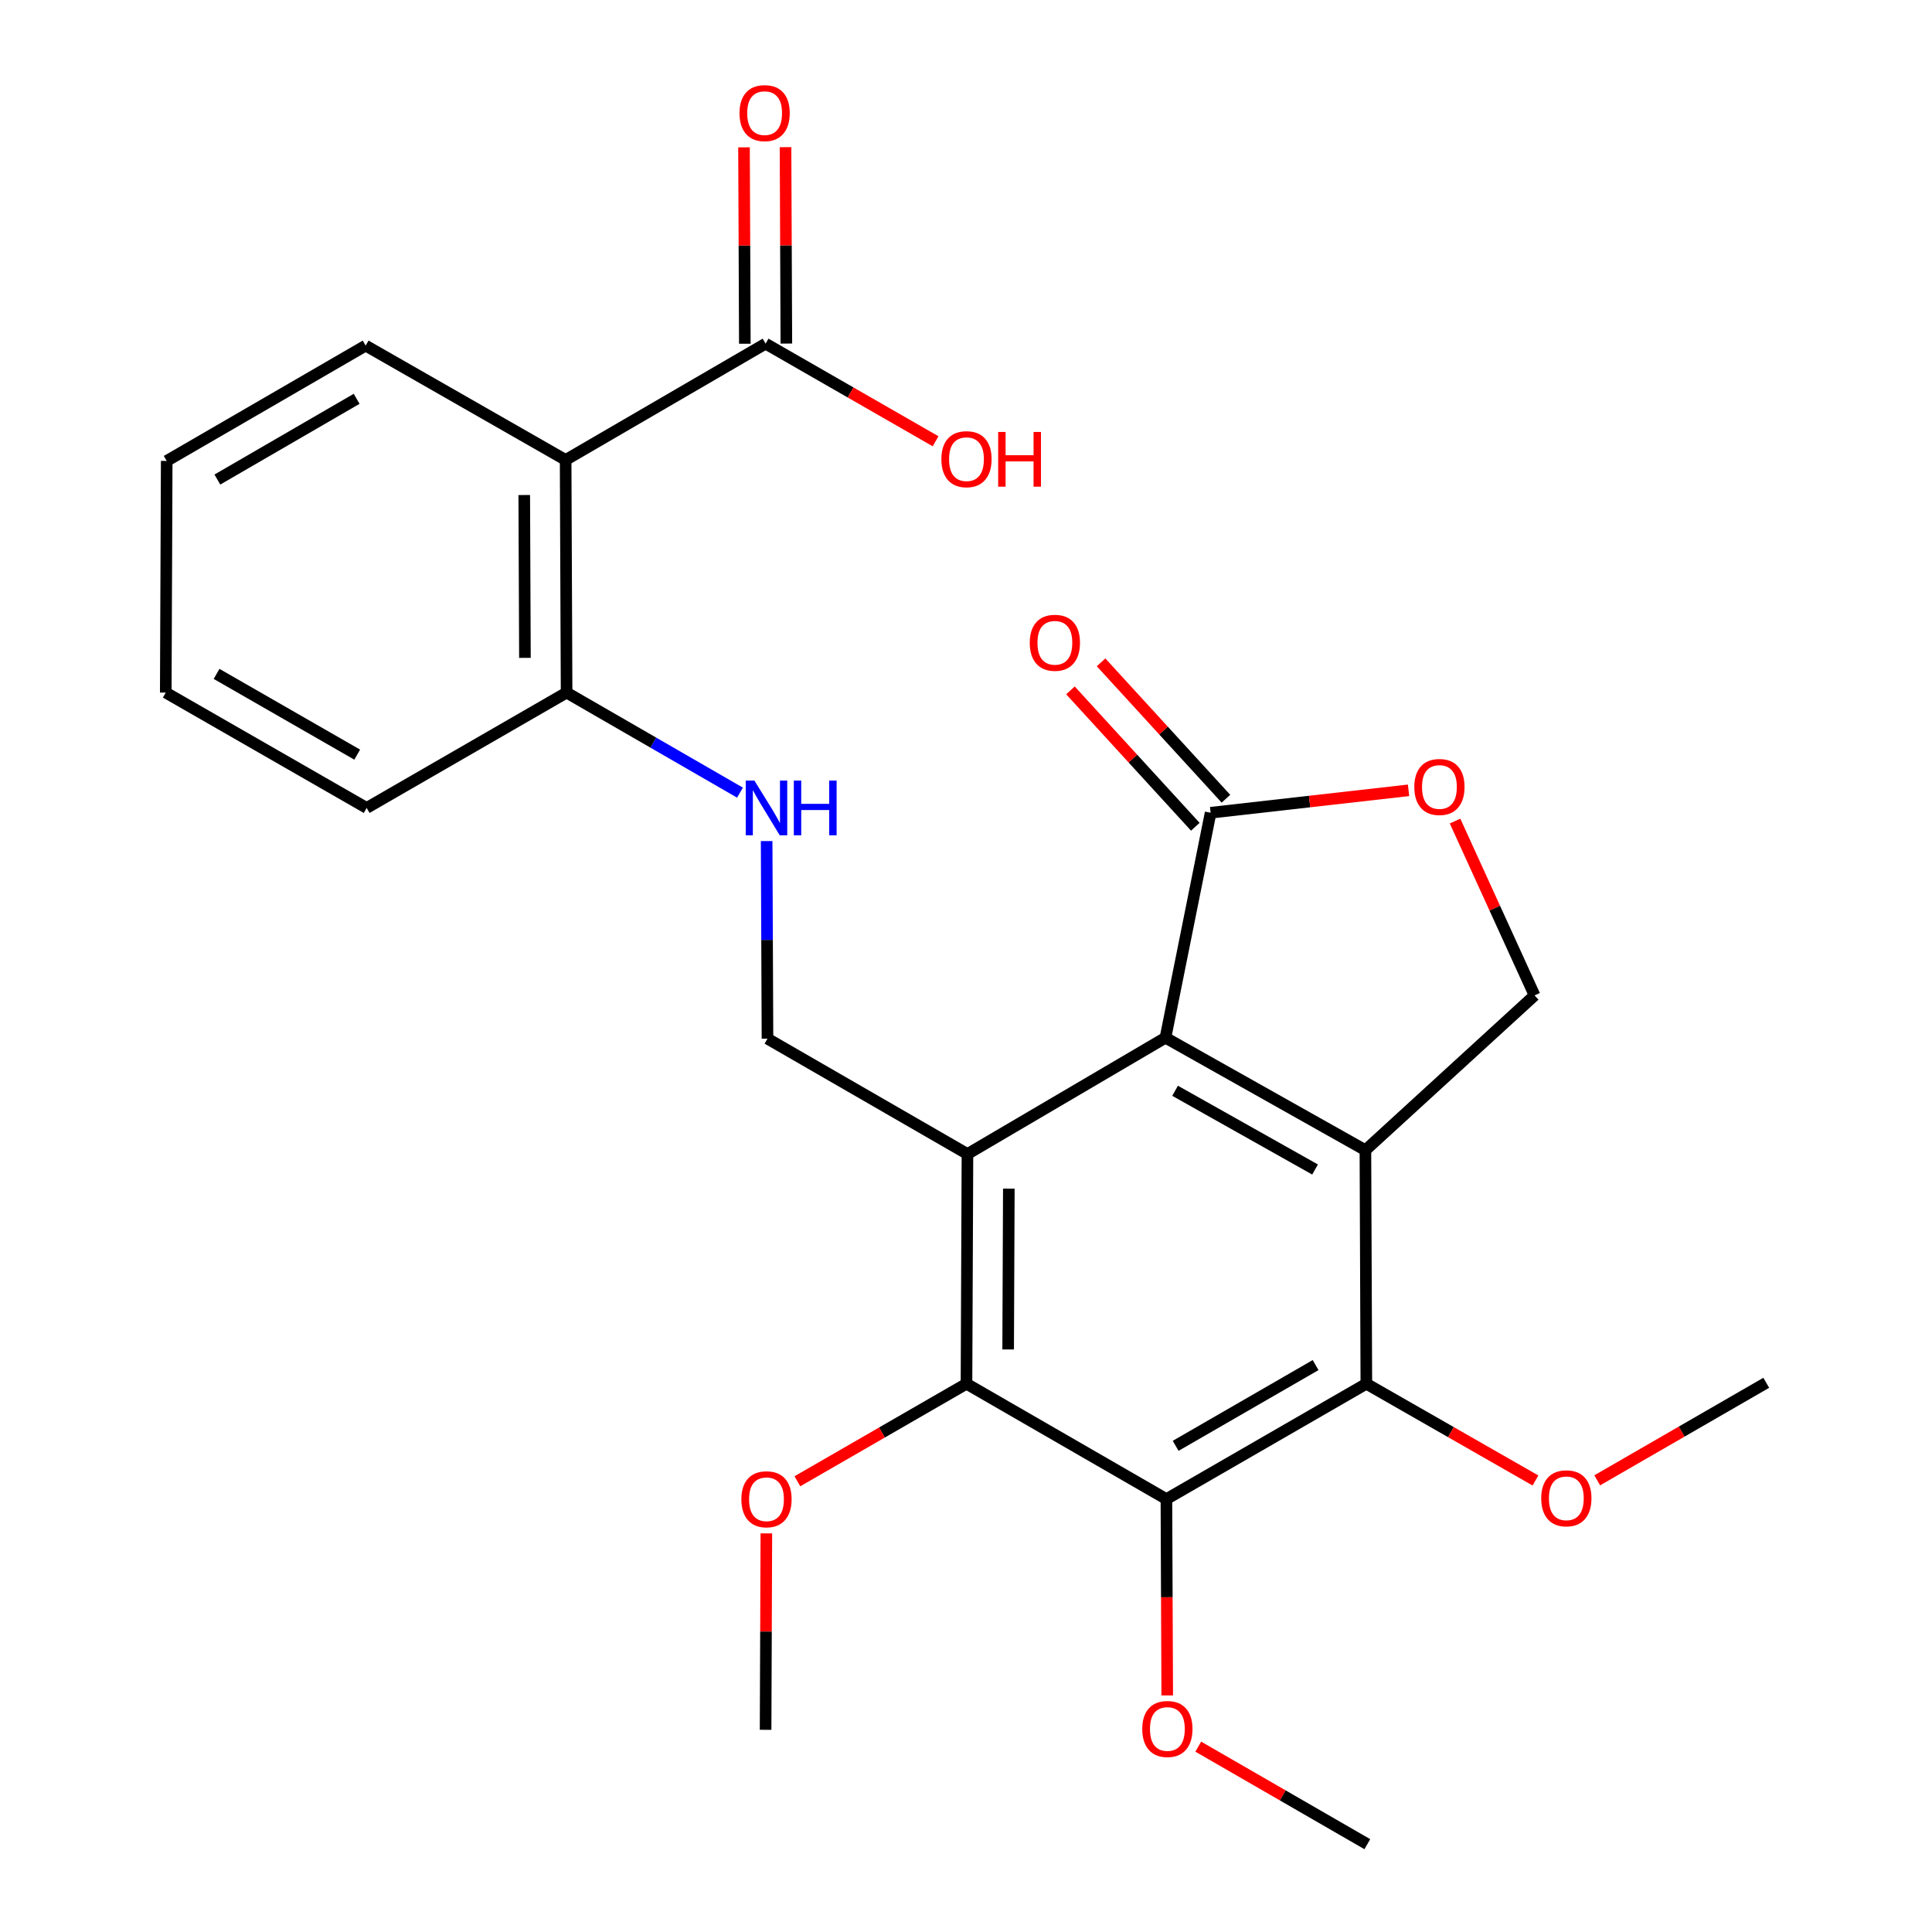 <?xml version='1.0' encoding='iso-8859-1'?>
<svg version='1.1' baseProfile='full'
              xmlns='http://www.w3.org/2000/svg'
                      xmlns:rdkit='http://www.rdkit.org/xml'
                      xmlns:xlink='http://www.w3.org/1999/xlink'
                  xml:space='preserve'
width='1000px' height='1000px' viewBox='0 0 1000 1000'>
<!-- END OF HEADER -->
<rect style='opacity:1.0;fill:#FFFFFF;stroke:none' width='1000' height='1000' x='0' y='0'> </rect>
<path class='bond-1' d='M 706.731,595.337 L 603.24,537.12' style='fill:none;fill-rule:evenodd;stroke:#000000;stroke-width:6px;stroke-linecap:butt;stroke-linejoin:miter;stroke-opacity:1' />
<path class='bond-1' d='M 680.67,605.335 L 608.227,564.584' style='fill:none;fill-rule:evenodd;stroke:#000000;stroke-width:6px;stroke-linecap:butt;stroke-linejoin:miter;stroke-opacity:1' />
<path class='bond-3' d='M 706.731,595.337 L 707.22,716.223' style='fill:none;fill-rule:evenodd;stroke:#000000;stroke-width:6px;stroke-linecap:butt;stroke-linejoin:miter;stroke-opacity:1' />
<path class='bond-8' d='M 706.731,595.337 L 794.294,515.212' style='fill:none;fill-rule:evenodd;stroke:#000000;stroke-width:6px;stroke-linecap:butt;stroke-linejoin:miter;stroke-opacity:1' />
<path class='bond-0' d='M 500.752,597.319 L 603.24,537.12' style='fill:none;fill-rule:evenodd;stroke:#000000;stroke-width:6px;stroke-linecap:butt;stroke-linejoin:miter;stroke-opacity:1' />
<path class='bond-4' d='M 500.752,597.319 L 500.251,716.223' style='fill:none;fill-rule:evenodd;stroke:#000000;stroke-width:6px;stroke-linecap:butt;stroke-linejoin:miter;stroke-opacity:1' />
<path class='bond-4' d='M 522.168,615.245 L 521.817,698.478' style='fill:none;fill-rule:evenodd;stroke:#000000;stroke-width:6px;stroke-linecap:butt;stroke-linejoin:miter;stroke-opacity:1' />
<path class='bond-10' d='M 500.752,597.319 L 397.25,537.61' style='fill:none;fill-rule:evenodd;stroke:#000000;stroke-width:6px;stroke-linecap:butt;stroke-linejoin:miter;stroke-opacity:1' />
<path class='bond-5' d='M 603.24,537.12 L 626.617,420.675' style='fill:none;fill-rule:evenodd;stroke:#000000;stroke-width:6px;stroke-linecap:butt;stroke-linejoin:miter;stroke-opacity:1' />
<path class='bond-2' d='M 603.729,775.932 L 707.22,716.223' style='fill:none;fill-rule:evenodd;stroke:#000000;stroke-width:6px;stroke-linecap:butt;stroke-linejoin:miter;stroke-opacity:1' />
<path class='bond-2' d='M 608.513,748.361 L 680.957,706.565' style='fill:none;fill-rule:evenodd;stroke:#000000;stroke-width:6px;stroke-linecap:butt;stroke-linejoin:miter;stroke-opacity:1' />
<path class='bond-15' d='M 603.729,775.932 L 603.944,826.738' style='fill:none;fill-rule:evenodd;stroke:#000000;stroke-width:6px;stroke-linecap:butt;stroke-linejoin:miter;stroke-opacity:1' />
<path class='bond-15' d='M 603.944,826.738 L 604.158,877.544' style='fill:none;fill-rule:evenodd;stroke:#FF0000;stroke-width:6px;stroke-linecap:butt;stroke-linejoin:miter;stroke-opacity:1' />
<path class='bond-27' d='M 603.729,775.932 L 500.251,716.223' style='fill:none;fill-rule:evenodd;stroke:#000000;stroke-width:6px;stroke-linecap:butt;stroke-linejoin:miter;stroke-opacity:1' />
<path class='bond-16' d='M 707.22,716.223 L 750.987,741.262' style='fill:none;fill-rule:evenodd;stroke:#000000;stroke-width:6px;stroke-linecap:butt;stroke-linejoin:miter;stroke-opacity:1' />
<path class='bond-16' d='M 750.987,741.262 L 794.753,766.3' style='fill:none;fill-rule:evenodd;stroke:#FF0000;stroke-width:6px;stroke-linecap:butt;stroke-linejoin:miter;stroke-opacity:1' />
<path class='bond-17' d='M 500.251,716.223 L 456.487,741.467' style='fill:none;fill-rule:evenodd;stroke:#000000;stroke-width:6px;stroke-linecap:butt;stroke-linejoin:miter;stroke-opacity:1' />
<path class='bond-17' d='M 456.487,741.467 L 412.724,766.71' style='fill:none;fill-rule:evenodd;stroke:#FF0000;stroke-width:6px;stroke-linecap:butt;stroke-linejoin:miter;stroke-opacity:1' />
<path class='bond-13' d='M 634.543,413.419 L 602.228,378.123' style='fill:none;fill-rule:evenodd;stroke:#000000;stroke-width:6px;stroke-linecap:butt;stroke-linejoin:miter;stroke-opacity:1' />
<path class='bond-13' d='M 602.228,378.123 L 569.913,342.826' style='fill:none;fill-rule:evenodd;stroke:#FF0000;stroke-width:6px;stroke-linecap:butt;stroke-linejoin:miter;stroke-opacity:1' />
<path class='bond-13' d='M 618.692,427.932 L 586.377,392.635' style='fill:none;fill-rule:evenodd;stroke:#000000;stroke-width:6px;stroke-linecap:butt;stroke-linejoin:miter;stroke-opacity:1' />
<path class='bond-13' d='M 586.377,392.635 L 554.061,357.338' style='fill:none;fill-rule:evenodd;stroke:#FF0000;stroke-width:6px;stroke-linecap:butt;stroke-linejoin:miter;stroke-opacity:1' />
<path class='bond-26' d='M 626.617,420.675 L 677.841,414.871' style='fill:none;fill-rule:evenodd;stroke:#000000;stroke-width:6px;stroke-linecap:butt;stroke-linejoin:miter;stroke-opacity:1' />
<path class='bond-26' d='M 677.841,414.871 L 729.064,409.066' style='fill:none;fill-rule:evenodd;stroke:#FF0000;stroke-width:6px;stroke-linecap:butt;stroke-linejoin:miter;stroke-opacity:1' />
<path class='bond-6' d='M 292.768,238.074 L 293.269,358.483' style='fill:none;fill-rule:evenodd;stroke:#000000;stroke-width:6px;stroke-linecap:butt;stroke-linejoin:miter;stroke-opacity:1' />
<path class='bond-6' d='M 271.352,256.225 L 271.703,340.511' style='fill:none;fill-rule:evenodd;stroke:#000000;stroke-width:6px;stroke-linecap:butt;stroke-linejoin:miter;stroke-opacity:1' />
<path class='bond-9' d='M 292.768,238.074 L 396.271,177.876' style='fill:none;fill-rule:evenodd;stroke:#000000;stroke-width:6px;stroke-linecap:butt;stroke-linejoin:miter;stroke-opacity:1' />
<path class='bond-19' d='M 292.768,238.074 L 189.265,178.879' style='fill:none;fill-rule:evenodd;stroke:#000000;stroke-width:6px;stroke-linecap:butt;stroke-linejoin:miter;stroke-opacity:1' />
<path class='bond-7' d='M 753.131,424.982 L 773.713,470.097' style='fill:none;fill-rule:evenodd;stroke:#FF0000;stroke-width:6px;stroke-linecap:butt;stroke-linejoin:miter;stroke-opacity:1' />
<path class='bond-7' d='M 773.713,470.097 L 794.294,515.212' style='fill:none;fill-rule:evenodd;stroke:#000000;stroke-width:6px;stroke-linecap:butt;stroke-linejoin:miter;stroke-opacity:1' />
<path class='bond-14' d='M 407.016,177.831 L 406.802,127' style='fill:none;fill-rule:evenodd;stroke:#000000;stroke-width:6px;stroke-linecap:butt;stroke-linejoin:miter;stroke-opacity:1' />
<path class='bond-14' d='M 406.802,127 L 406.589,76.17' style='fill:none;fill-rule:evenodd;stroke:#FF0000;stroke-width:6px;stroke-linecap:butt;stroke-linejoin:miter;stroke-opacity:1' />
<path class='bond-14' d='M 385.525,177.921 L 385.312,127.091' style='fill:none;fill-rule:evenodd;stroke:#000000;stroke-width:6px;stroke-linecap:butt;stroke-linejoin:miter;stroke-opacity:1' />
<path class='bond-14' d='M 385.312,127.091 L 385.098,76.26' style='fill:none;fill-rule:evenodd;stroke:#FF0000;stroke-width:6px;stroke-linecap:butt;stroke-linejoin:miter;stroke-opacity:1' />
<path class='bond-18' d='M 396.271,177.876 L 440.262,203.137' style='fill:none;fill-rule:evenodd;stroke:#000000;stroke-width:6px;stroke-linecap:butt;stroke-linejoin:miter;stroke-opacity:1' />
<path class='bond-18' d='M 440.262,203.137 L 484.253,228.399' style='fill:none;fill-rule:evenodd;stroke:#FF0000;stroke-width:6px;stroke-linecap:butt;stroke-linejoin:miter;stroke-opacity:1' />
<path class='bond-11' d='M 397.25,537.61 L 397.03,486.474' style='fill:none;fill-rule:evenodd;stroke:#000000;stroke-width:6px;stroke-linecap:butt;stroke-linejoin:miter;stroke-opacity:1' />
<path class='bond-11' d='M 397.03,486.474 L 396.81,435.338' style='fill:none;fill-rule:evenodd;stroke:#0000FF;stroke-width:6px;stroke-linecap:butt;stroke-linejoin:miter;stroke-opacity:1' />
<path class='bond-12' d='M 383.01,410.271 L 338.14,384.377' style='fill:none;fill-rule:evenodd;stroke:#0000FF;stroke-width:6px;stroke-linecap:butt;stroke-linejoin:miter;stroke-opacity:1' />
<path class='bond-12' d='M 338.14,384.377 L 293.269,358.483' style='fill:none;fill-rule:evenodd;stroke:#000000;stroke-width:6px;stroke-linecap:butt;stroke-linejoin:miter;stroke-opacity:1' />
<path class='bond-20' d='M 293.269,358.483 L 189.779,418.192' style='fill:none;fill-rule:evenodd;stroke:#000000;stroke-width:6px;stroke-linecap:butt;stroke-linejoin:miter;stroke-opacity:1' />
<path class='bond-21' d='M 620.218,904.06 L 663.97,929.303' style='fill:none;fill-rule:evenodd;stroke:#FF0000;stroke-width:6px;stroke-linecap:butt;stroke-linejoin:miter;stroke-opacity:1' />
<path class='bond-21' d='M 663.97,929.303 L 707.722,954.545' style='fill:none;fill-rule:evenodd;stroke:#000000;stroke-width:6px;stroke-linecap:butt;stroke-linejoin:miter;stroke-opacity:1' />
<path class='bond-23' d='M 826.721,766.217 L 870.461,740.975' style='fill:none;fill-rule:evenodd;stroke:#FF0000;stroke-width:6px;stroke-linecap:butt;stroke-linejoin:miter;stroke-opacity:1' />
<path class='bond-23' d='M 870.461,740.975 L 914.201,715.734' style='fill:none;fill-rule:evenodd;stroke:#000000;stroke-width:6px;stroke-linecap:butt;stroke-linejoin:miter;stroke-opacity:1' />
<path class='bond-22' d='M 396.667,793.678 L 396.469,844.514' style='fill:none;fill-rule:evenodd;stroke:#FF0000;stroke-width:6px;stroke-linecap:butt;stroke-linejoin:miter;stroke-opacity:1' />
<path class='bond-22' d='M 396.469,844.514 L 396.271,895.35' style='fill:none;fill-rule:evenodd;stroke:#000000;stroke-width:6px;stroke-linecap:butt;stroke-linejoin:miter;stroke-opacity:1' />
<path class='bond-24' d='M 189.265,178.879 L 86.288,238.576' style='fill:none;fill-rule:evenodd;stroke:#000000;stroke-width:6px;stroke-linecap:butt;stroke-linejoin:miter;stroke-opacity:1' />
<path class='bond-24' d='M 184.597,206.426 L 112.513,248.214' style='fill:none;fill-rule:evenodd;stroke:#000000;stroke-width:6px;stroke-linecap:butt;stroke-linejoin:miter;stroke-opacity:1' />
<path class='bond-25' d='M 189.779,418.192 L 85.799,358.483' style='fill:none;fill-rule:evenodd;stroke:#000000;stroke-width:6px;stroke-linecap:butt;stroke-linejoin:miter;stroke-opacity:1' />
<path class='bond-25' d='M 184.884,390.599 L 112.097,348.803' style='fill:none;fill-rule:evenodd;stroke:#000000;stroke-width:6px;stroke-linecap:butt;stroke-linejoin:miter;stroke-opacity:1' />
<path class='bond-28' d='M 86.288,238.576 L 85.799,358.483' style='fill:none;fill-rule:evenodd;stroke:#000000;stroke-width:6px;stroke-linecap:butt;stroke-linejoin:miter;stroke-opacity:1' />
<path  class='atom-8' d='M 732.044 407.336
Q 732.044 400.536, 735.404 396.736
Q 738.764 392.936, 745.044 392.936
Q 751.324 392.936, 754.684 396.736
Q 758.044 400.536, 758.044 407.336
Q 758.044 414.216, 754.644 418.136
Q 751.244 422.016, 745.044 422.016
Q 738.804 422.016, 735.404 418.136
Q 732.044 414.256, 732.044 407.336
M 745.044 418.816
Q 749.364 418.816, 751.684 415.936
Q 754.044 413.016, 754.044 407.336
Q 754.044 401.776, 751.684 398.976
Q 749.364 396.136, 745.044 396.136
Q 740.724 396.136, 738.364 398.936
Q 736.044 401.736, 736.044 407.336
Q 736.044 413.056, 738.364 415.936
Q 740.724 418.816, 745.044 418.816
' fill='#FF0000'/>
<path  class='atom-12' d='M 390.476 404.032
L 399.756 419.032
Q 400.676 420.512, 402.156 423.192
Q 403.636 425.872, 403.716 426.032
L 403.716 404.032
L 407.476 404.032
L 407.476 432.352
L 403.596 432.352
L 393.636 415.952
Q 392.476 414.032, 391.236 411.832
Q 390.036 409.632, 389.676 408.952
L 389.676 432.352
L 385.996 432.352
L 385.996 404.032
L 390.476 404.032
' fill='#0000FF'/>
<path  class='atom-12' d='M 410.876 404.032
L 414.716 404.032
L 414.716 416.072
L 429.196 416.072
L 429.196 404.032
L 433.036 404.032
L 433.036 432.352
L 429.196 432.352
L 429.196 419.272
L 414.716 419.272
L 414.716 432.352
L 410.876 432.352
L 410.876 404.032
' fill='#0000FF'/>
<path  class='atom-14' d='M 533.002 332.702
Q 533.002 325.902, 536.362 322.102
Q 539.722 318.302, 546.002 318.302
Q 552.282 318.302, 555.642 322.102
Q 559.002 325.902, 559.002 332.702
Q 559.002 339.582, 555.602 343.502
Q 552.202 347.382, 546.002 347.382
Q 539.762 347.382, 536.362 343.502
Q 533.002 339.622, 533.002 332.702
M 546.002 344.182
Q 550.322 344.182, 552.642 341.302
Q 555.002 338.382, 555.002 332.702
Q 555.002 327.142, 552.642 324.342
Q 550.322 321.502, 546.002 321.502
Q 541.682 321.502, 539.322 324.302
Q 537.002 327.102, 537.002 332.702
Q 537.002 338.422, 539.322 341.302
Q 541.682 344.182, 546.002 344.182
' fill='#FF0000'/>
<path  class='atom-15' d='M 382.769 58.55
Q 382.769 51.75, 386.129 47.95
Q 389.489 44.15, 395.769 44.15
Q 402.049 44.15, 405.409 47.95
Q 408.769 51.75, 408.769 58.55
Q 408.769 65.43, 405.369 69.35
Q 401.969 73.23, 395.769 73.23
Q 389.529 73.23, 386.129 69.35
Q 382.769 65.47, 382.769 58.55
M 395.769 70.03
Q 400.089 70.03, 402.409 67.15
Q 404.769 64.23, 404.769 58.55
Q 404.769 52.99, 402.409 50.19
Q 400.089 47.35, 395.769 47.35
Q 391.449 47.35, 389.089 50.15
Q 386.769 52.95, 386.769 58.55
Q 386.769 64.27, 389.089 67.15
Q 391.449 70.03, 395.769 70.03
' fill='#FF0000'/>
<path  class='atom-16' d='M 591.231 894.917
Q 591.231 888.117, 594.591 884.317
Q 597.951 880.517, 604.231 880.517
Q 610.511 880.517, 613.871 884.317
Q 617.231 888.117, 617.231 894.917
Q 617.231 901.797, 613.831 905.717
Q 610.431 909.597, 604.231 909.597
Q 597.991 909.597, 594.591 905.717
Q 591.231 901.837, 591.231 894.917
M 604.231 906.397
Q 608.551 906.397, 610.871 903.517
Q 613.231 900.597, 613.231 894.917
Q 613.231 889.357, 610.871 886.557
Q 608.551 883.717, 604.231 883.717
Q 599.911 883.717, 597.551 886.517
Q 595.231 889.317, 595.231 894.917
Q 595.231 900.637, 597.551 903.517
Q 599.911 906.397, 604.231 906.397
' fill='#FF0000'/>
<path  class='atom-17' d='M 797.735 775.523
Q 797.735 768.723, 801.095 764.923
Q 804.455 761.123, 810.735 761.123
Q 817.015 761.123, 820.375 764.923
Q 823.735 768.723, 823.735 775.523
Q 823.735 782.403, 820.335 786.323
Q 816.935 790.203, 810.735 790.203
Q 804.495 790.203, 801.095 786.323
Q 797.735 782.443, 797.735 775.523
M 810.735 787.003
Q 815.055 787.003, 817.375 784.123
Q 819.735 781.203, 819.735 775.523
Q 819.735 769.963, 817.375 767.163
Q 815.055 764.323, 810.735 764.323
Q 806.415 764.323, 804.055 767.123
Q 801.735 769.923, 801.735 775.523
Q 801.735 781.243, 804.055 784.123
Q 806.415 787.003, 810.735 787.003
' fill='#FF0000'/>
<path  class='atom-18' d='M 383.736 776.012
Q 383.736 769.212, 387.096 765.412
Q 390.456 761.612, 396.736 761.612
Q 403.016 761.612, 406.376 765.412
Q 409.736 769.212, 409.736 776.012
Q 409.736 782.892, 406.336 786.812
Q 402.936 790.692, 396.736 790.692
Q 390.496 790.692, 387.096 786.812
Q 383.736 782.932, 383.736 776.012
M 396.736 787.492
Q 401.056 787.492, 403.376 784.612
Q 405.736 781.692, 405.736 776.012
Q 405.736 770.452, 403.376 767.652
Q 401.056 764.812, 396.736 764.812
Q 392.416 764.812, 390.056 767.612
Q 387.736 770.412, 387.736 776.012
Q 387.736 781.732, 390.056 784.612
Q 392.416 787.492, 396.736 787.492
' fill='#FF0000'/>
<path  class='atom-19' d='M 487.251 237.665
Q 487.251 230.865, 490.611 227.065
Q 493.971 223.265, 500.251 223.265
Q 506.531 223.265, 509.891 227.065
Q 513.251 230.865, 513.251 237.665
Q 513.251 244.545, 509.851 248.465
Q 506.451 252.345, 500.251 252.345
Q 494.011 252.345, 490.611 248.465
Q 487.251 244.585, 487.251 237.665
M 500.251 249.145
Q 504.571 249.145, 506.891 246.265
Q 509.251 243.345, 509.251 237.665
Q 509.251 232.105, 506.891 229.305
Q 504.571 226.465, 500.251 226.465
Q 495.931 226.465, 493.571 229.265
Q 491.251 232.065, 491.251 237.665
Q 491.251 243.385, 493.571 246.265
Q 495.931 249.145, 500.251 249.145
' fill='#FF0000'/>
<path  class='atom-19' d='M 516.651 223.585
L 520.491 223.585
L 520.491 235.625
L 534.971 235.625
L 534.971 223.585
L 538.811 223.585
L 538.811 251.905
L 534.971 251.905
L 534.971 238.825
L 520.491 238.825
L 520.491 251.905
L 516.651 251.905
L 516.651 223.585
' fill='#FF0000'/>
</svg>
